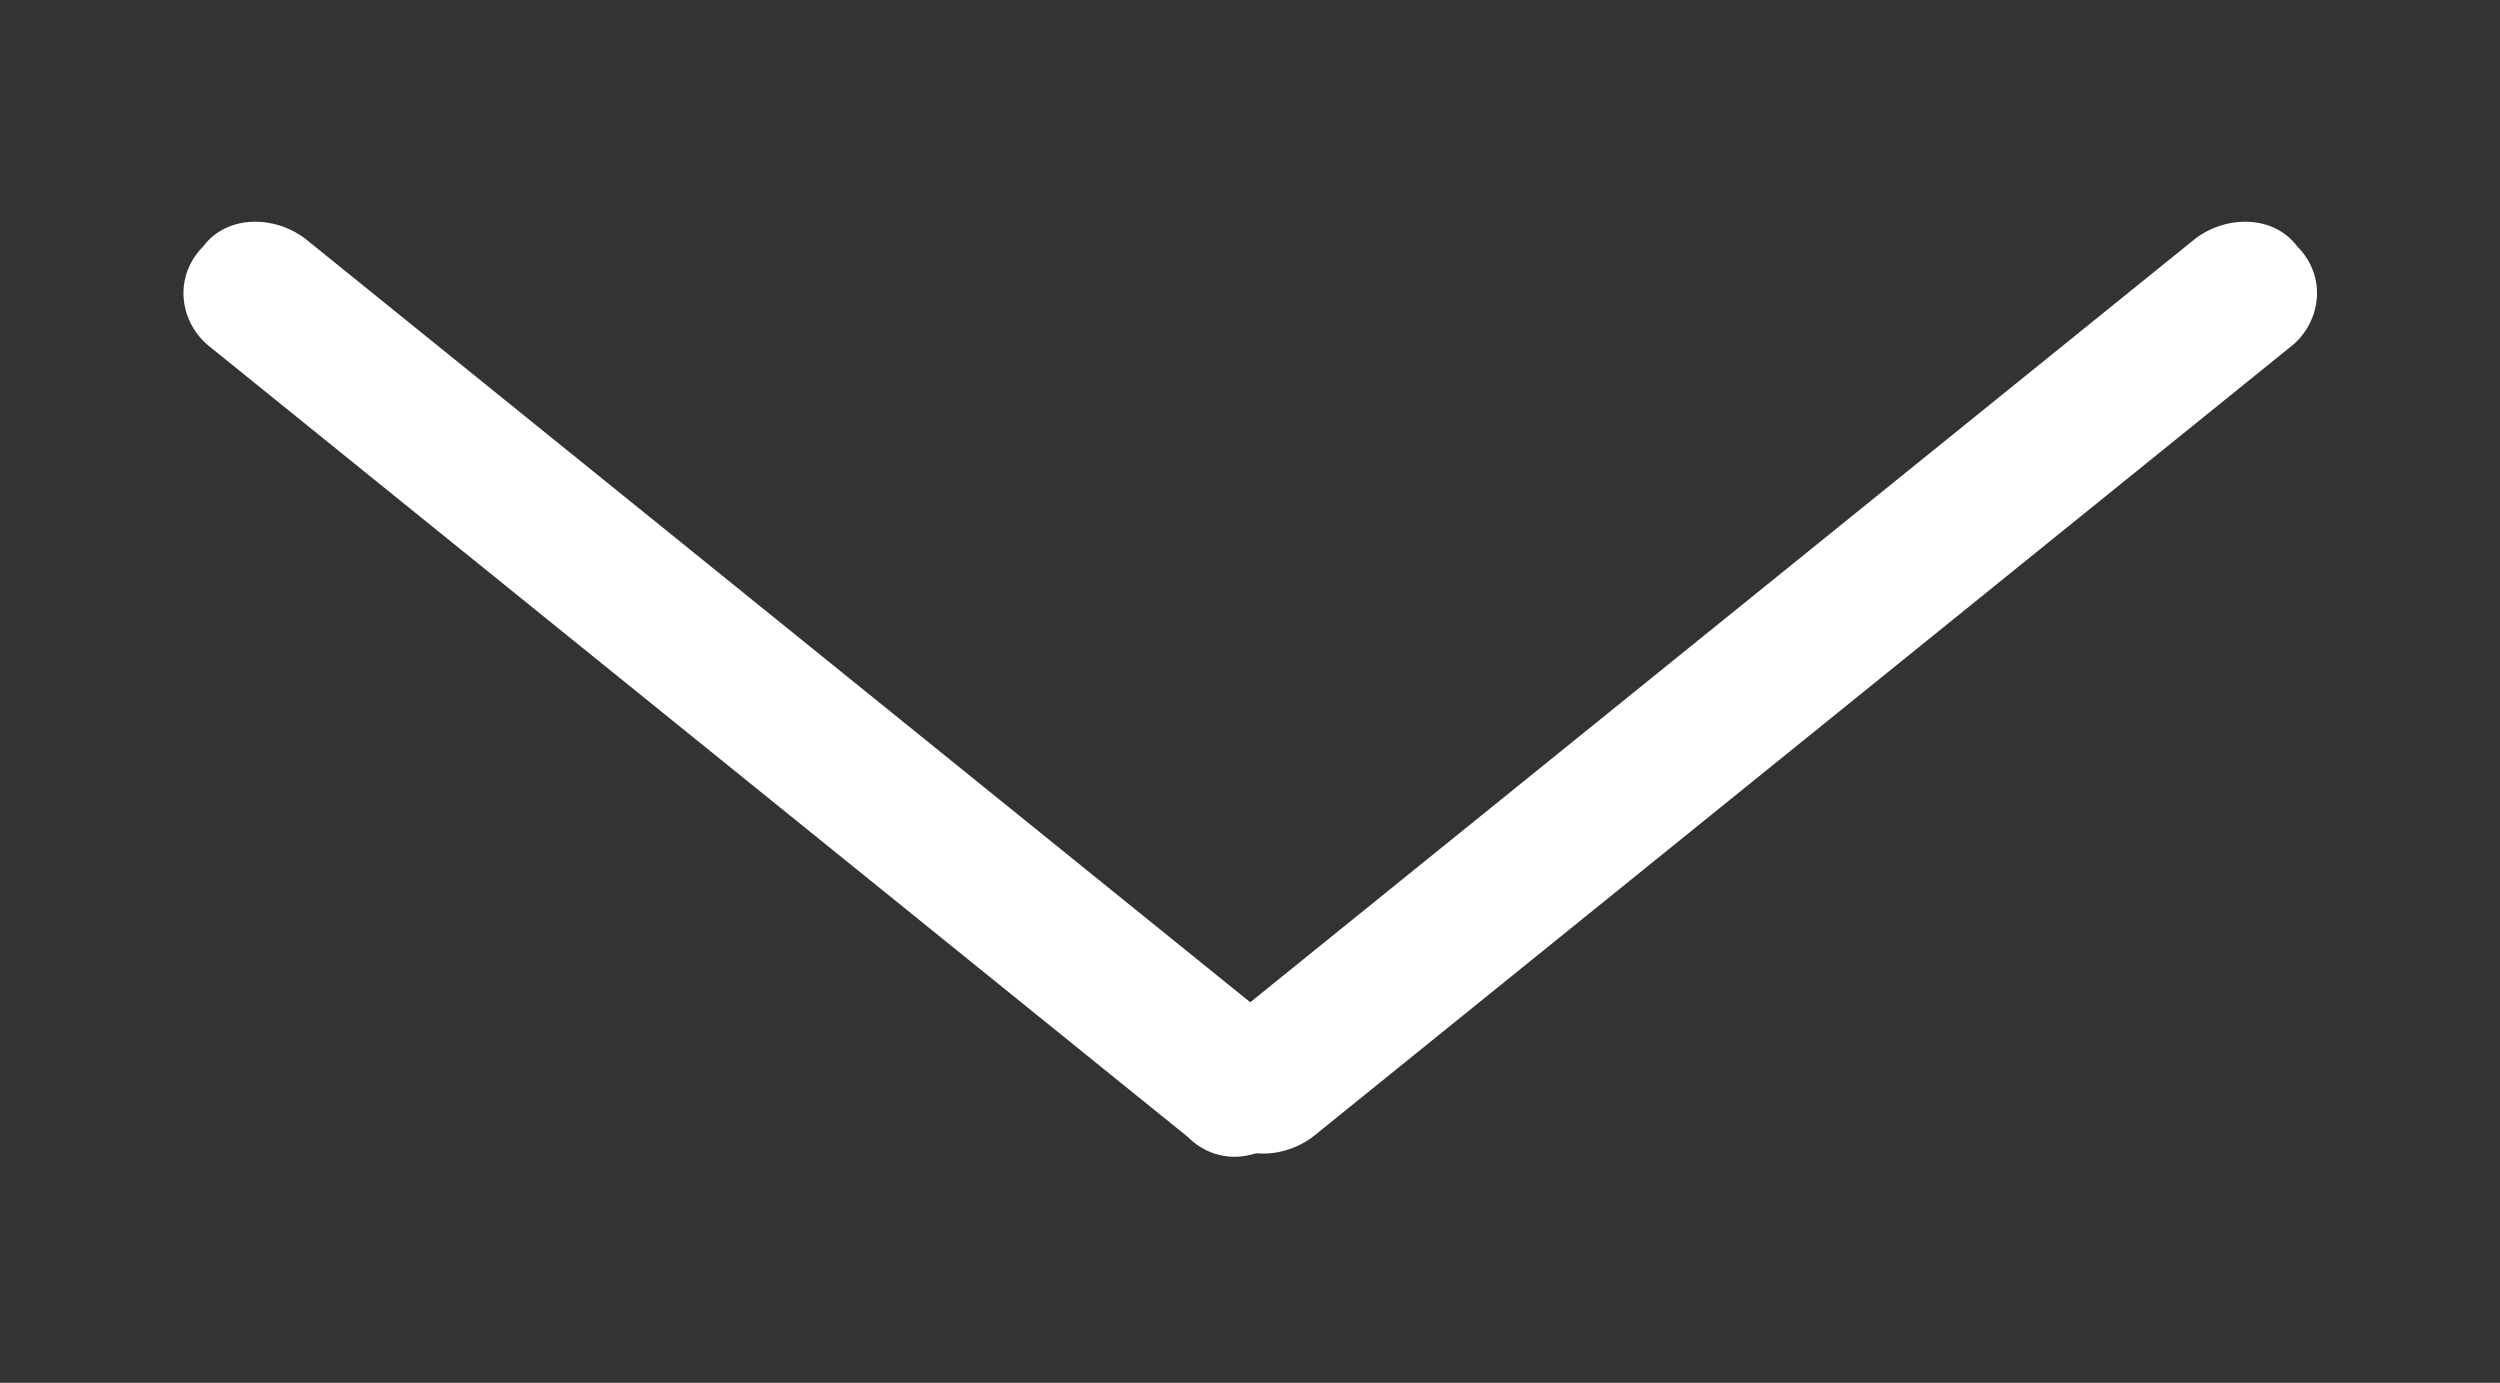 <?xml version="1.0" encoding="utf-8"?>
<!-- Generator: Adobe Illustrator 27.2.0, SVG Export Plug-In . SVG Version: 6.00 Build 0)  -->
<svg version="1.1" id="Camada_1" xmlns="http://www.w3.org/2000/svg" xmlns:xlink="http://www.w3.org/1999/xlink" x="0px" y="0px"
	 viewBox="0 0 32 17.7" style="enable-background:new 0 0 32 17.7;" xml:space="preserve">
<rect x="0" y="0" width="32" height="17.7" fill="#333333" stroke="none"/>
<style type="text/css">
	.st0{fill:#FFFFFF;}
</style>
<g id="Grupo_1249" transform="translate(1362.303 887.052)">
	<path id="Retângulo_1778" class="st0" d="M-1333-882.6l-12.5,10.1c-0.4,0.3-1,0.3-1.3-0.1l0,0c-0.3-0.4-0.3-1,0.1-1.3l12.5-10.1
		c0.4-0.3,1-0.3,1.3,0.1l0,0C-1332.5-883.5-1332.6-882.9-1333-882.6z"/>
	<path id="Retângulo_1779" class="st0" d="M-1358.4-884l12.5,10.1c0.4,0.3,0.5,0.9,0.1,1.3l0,0c-0.3,0.4-0.9,0.5-1.3,0.1
		l-12.5-10.1c-0.4-0.3-0.5-0.9-0.1-1.3l0,0C-1359.4-884.3-1358.8-884.3-1358.4-884z"/>
</g>
</svg>
